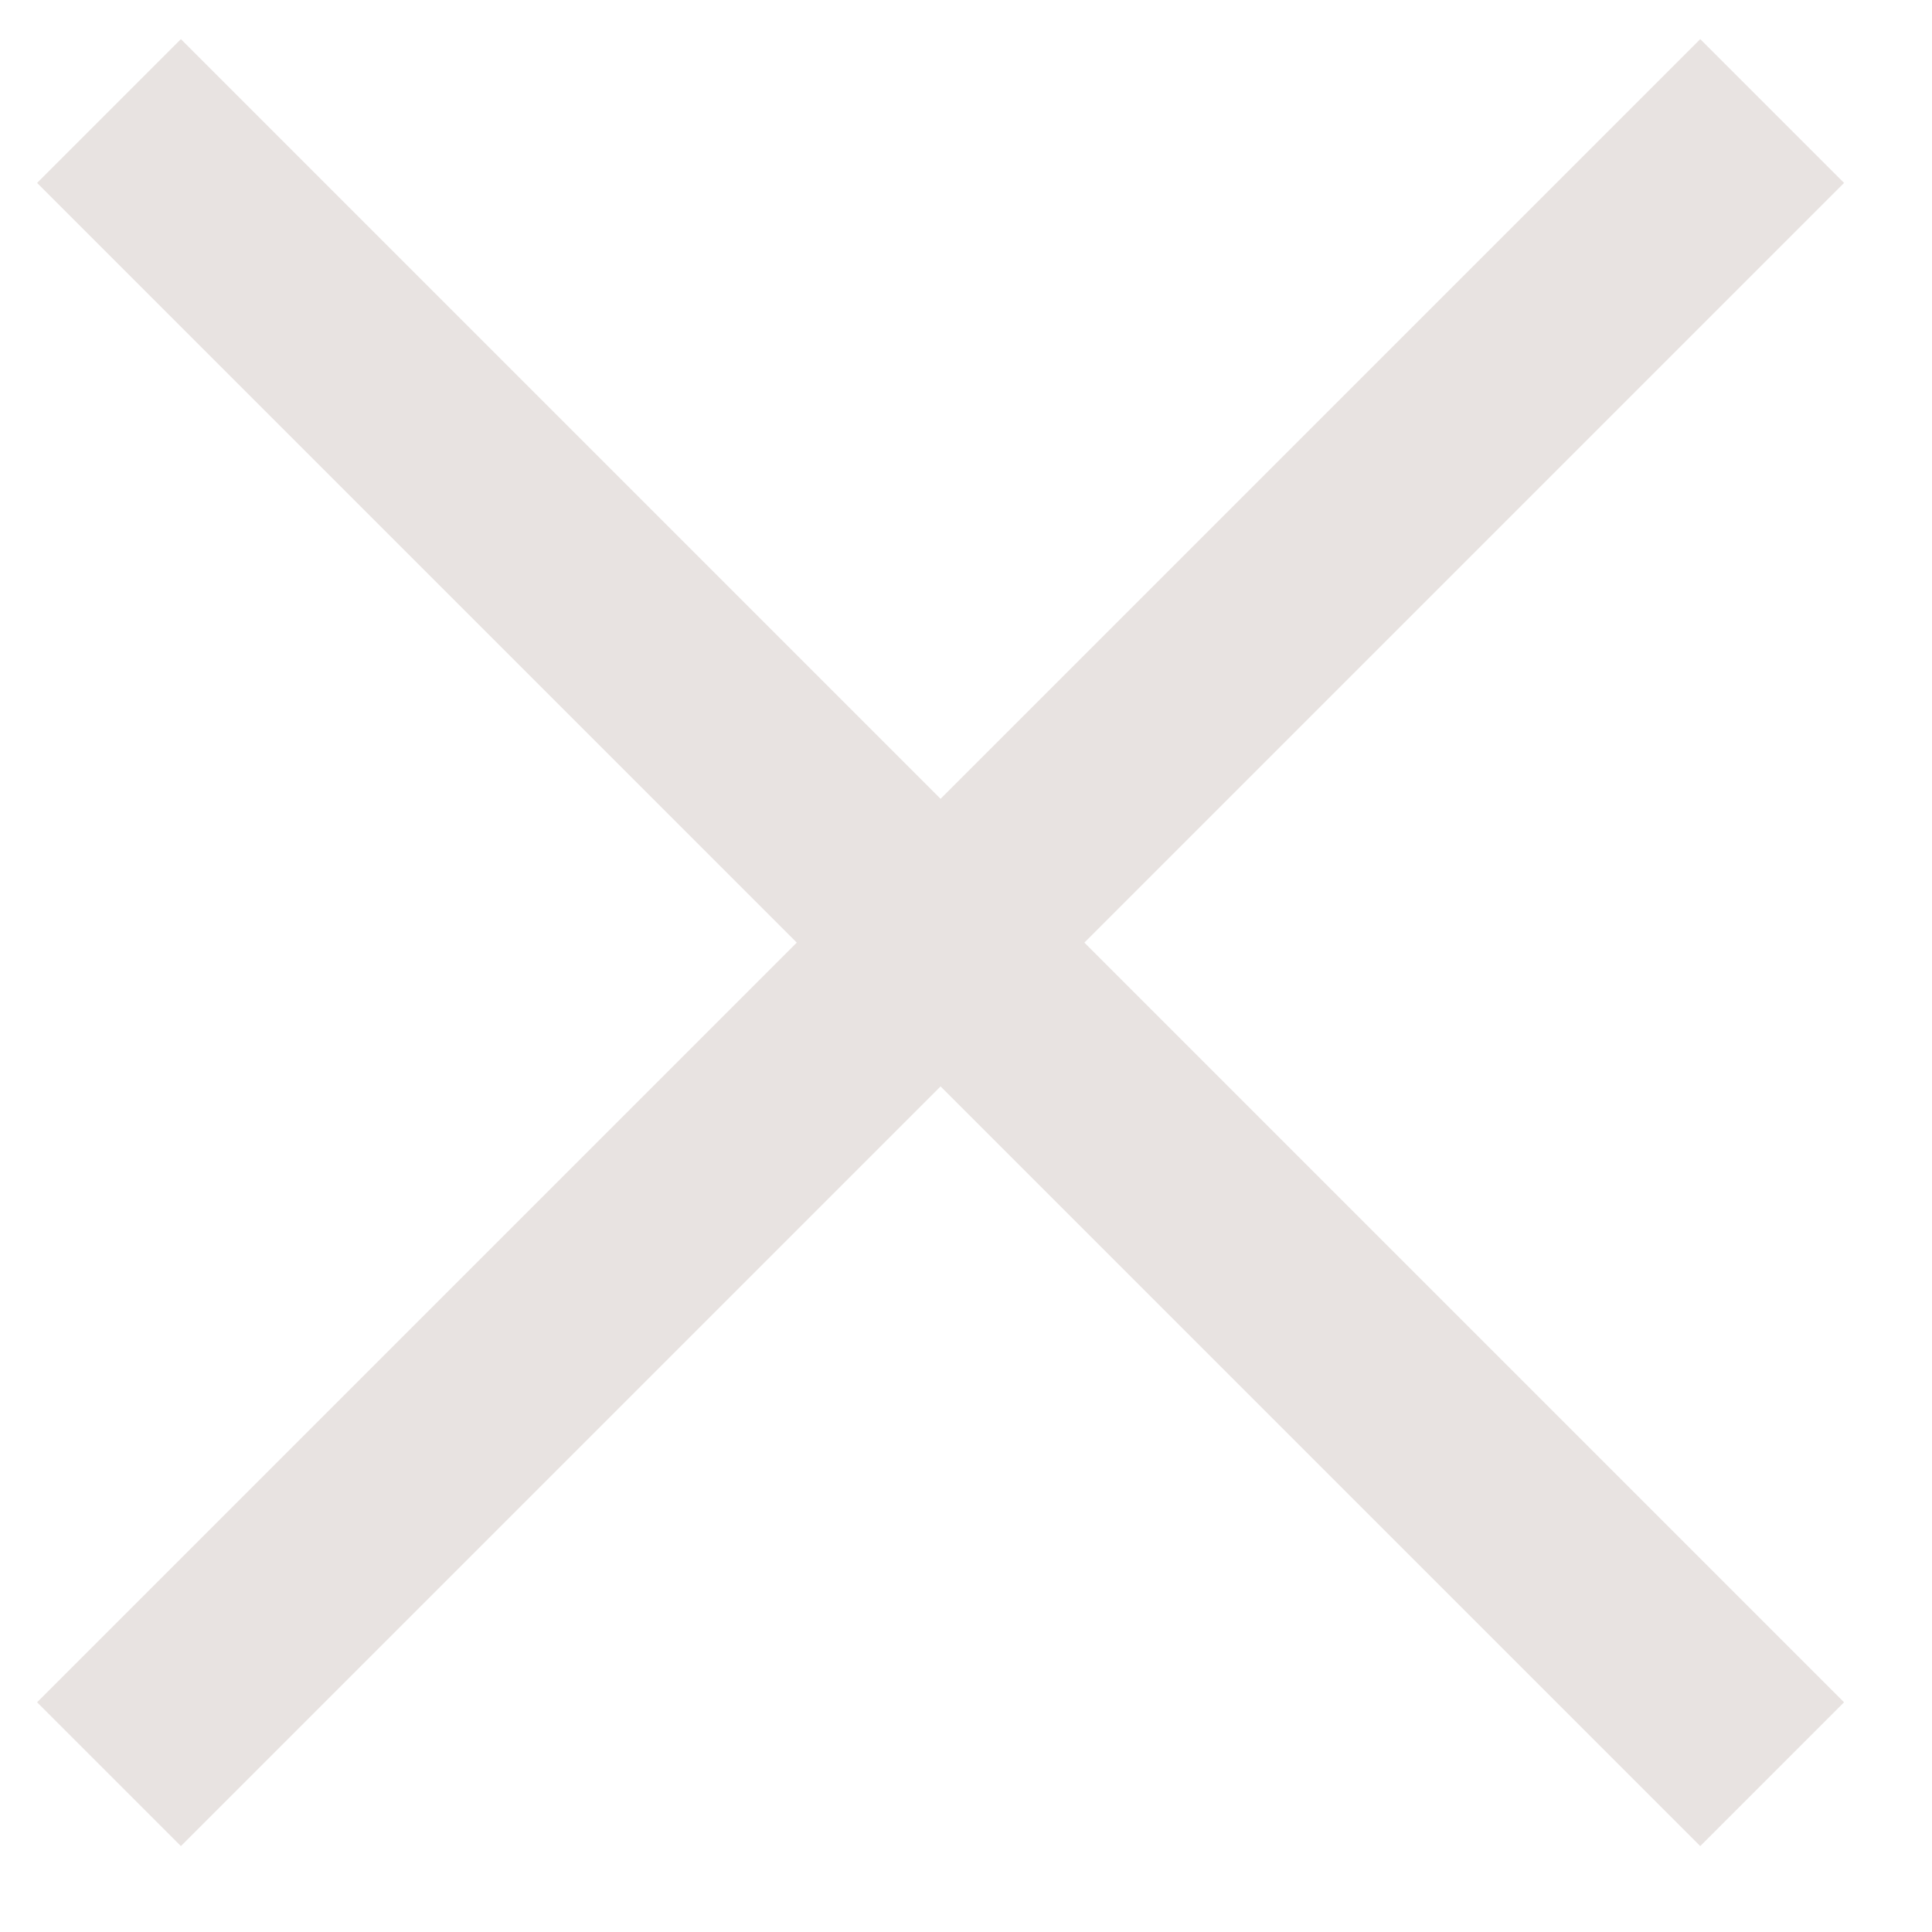 <svg xmlns="http://www.w3.org/2000/svg" width="19" height="19" viewBox="0 0 19 19">
    <g fill="none" fill-rule="evenodd" stroke="#E8E3E1" stroke-width="2">
        <path d="M1.072 17.448L17.428 1.092M1.072 1.092l16.356 16.356"/>
    </g>
</svg>

